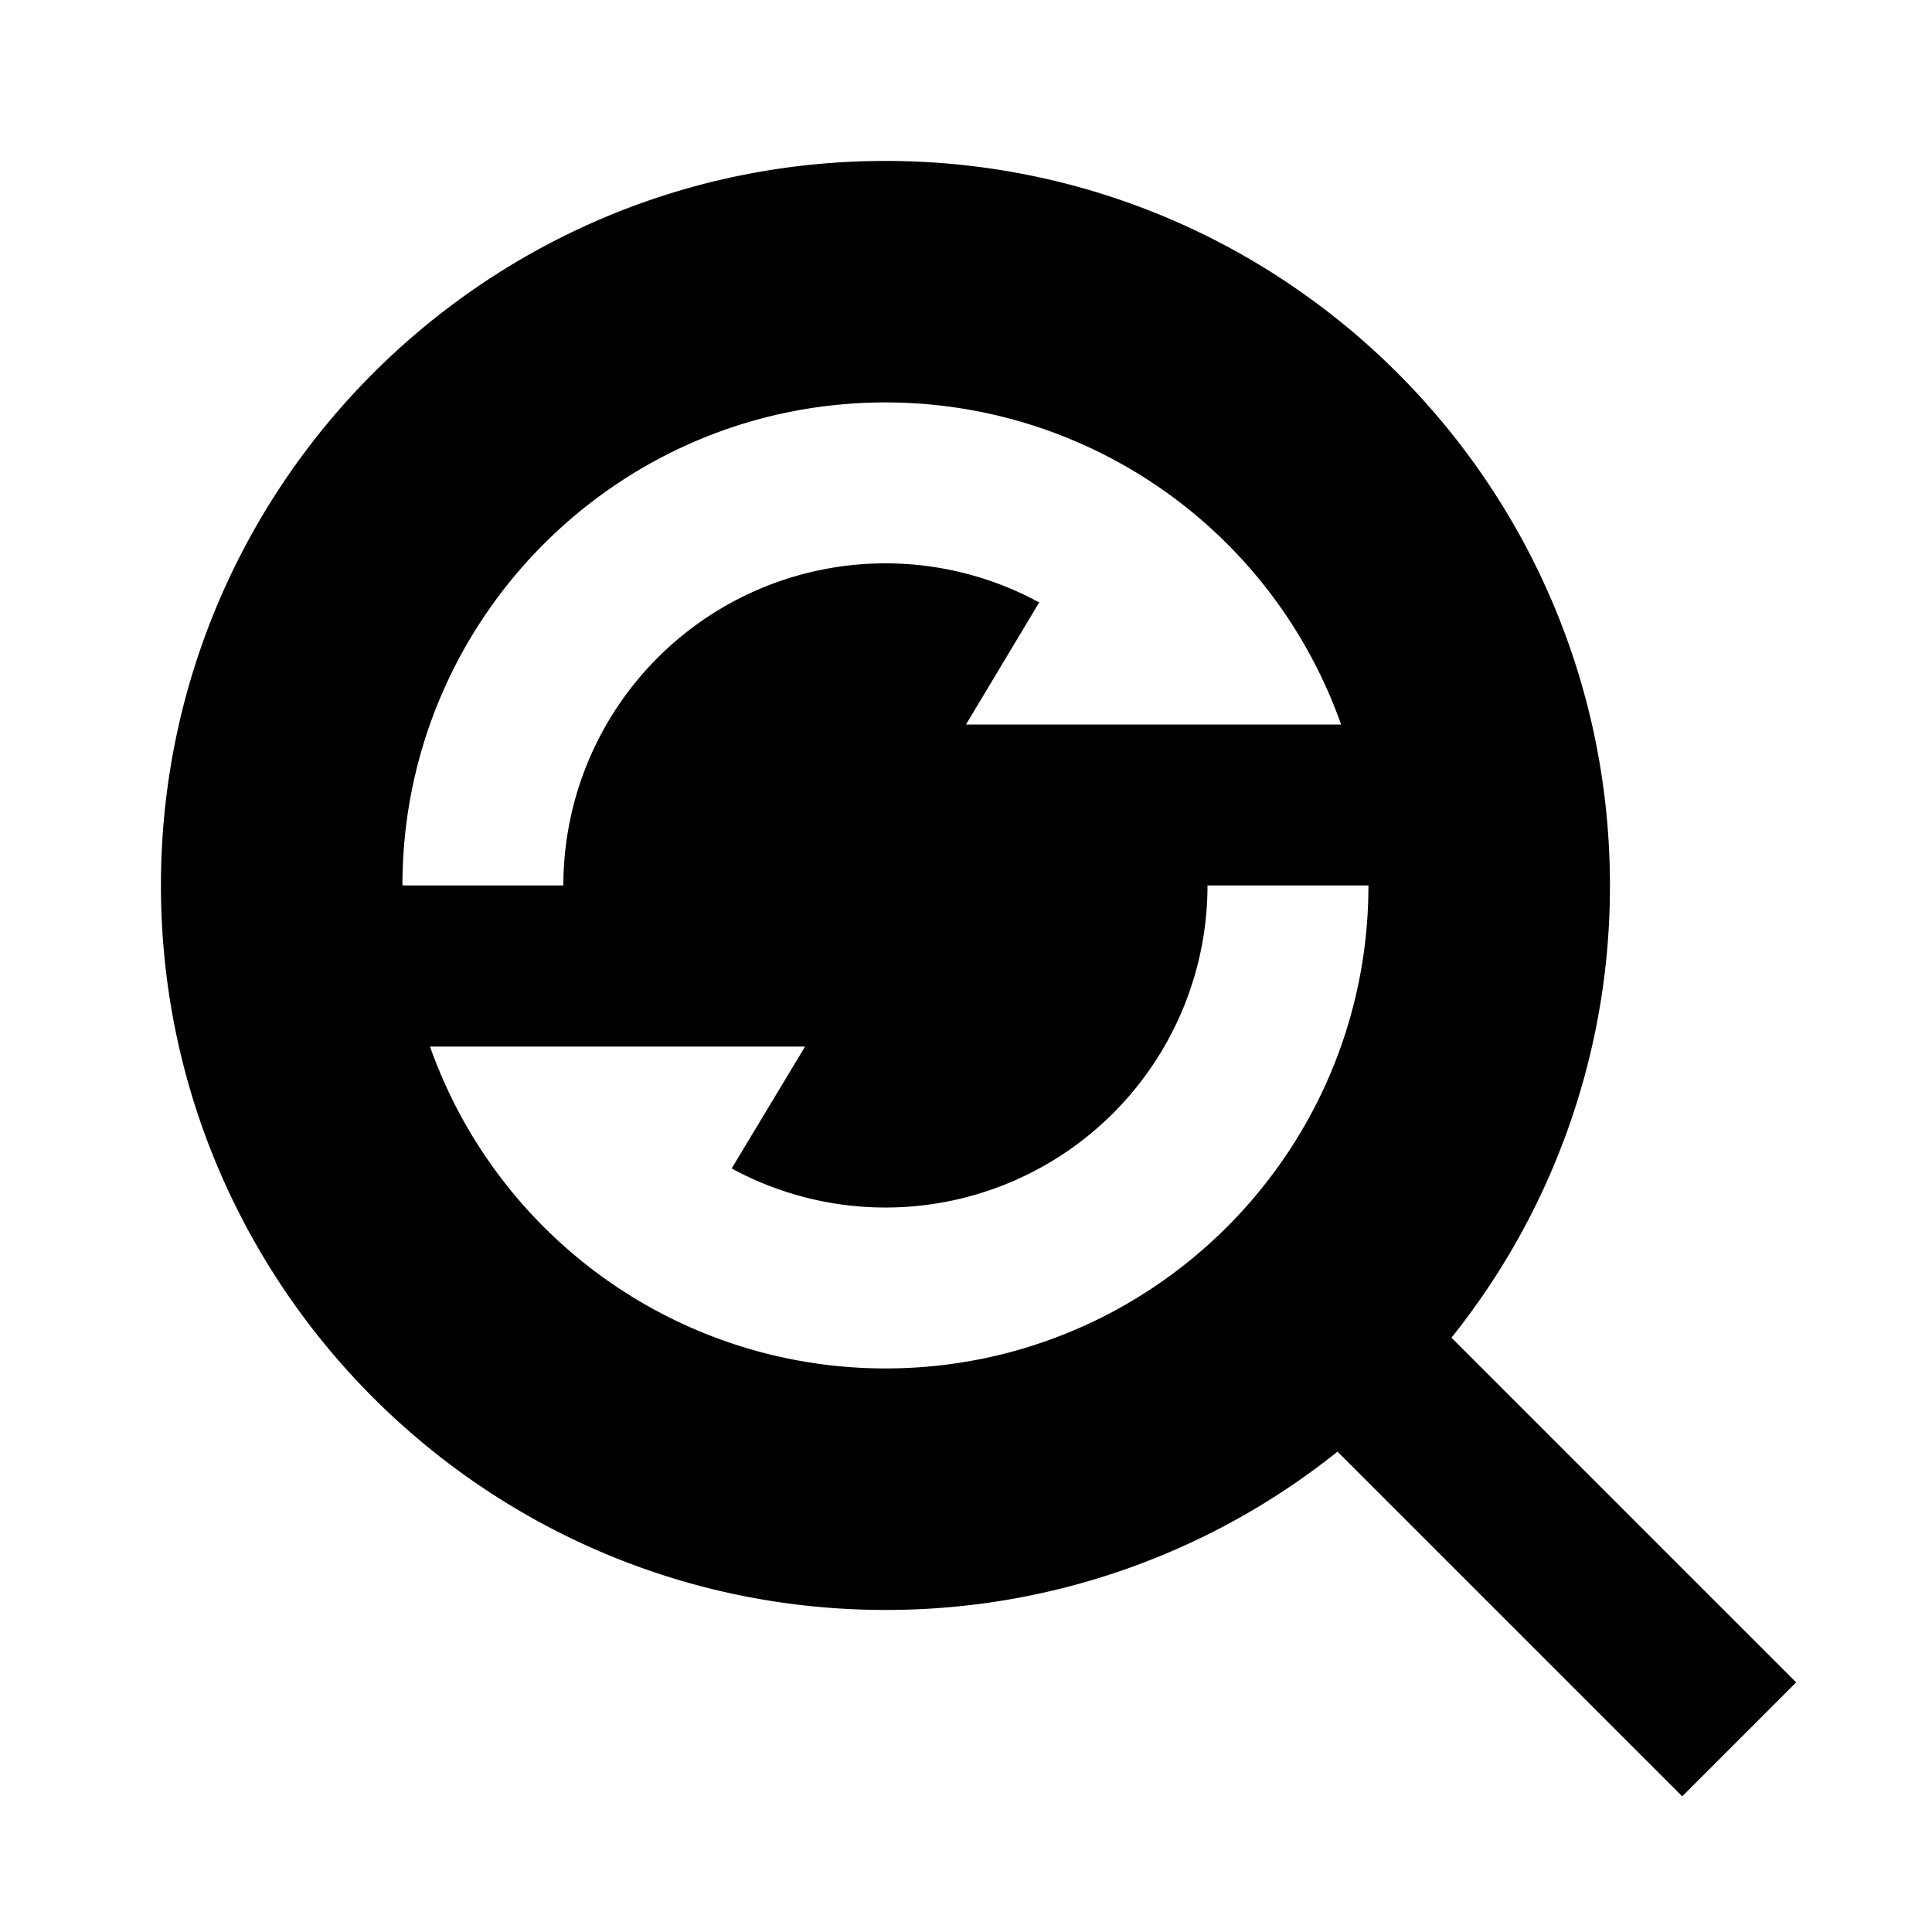 <svg xmlns="http://www.w3.org/2000/svg" viewBox="0 0 1024 1024" version="1.1"><path d="M769.3 709l182.7 182.7-60.4 60.4-182.7-182.7A382.3 382.3 0 0 1 469.3 853.3c-212 0-384-172-384-384s172-384 384-384 384 172 384 384a382.3 382.3 0 0 1-84 239.7zM710.8 384A256 256 0 0 0 469.3 213.3c-141.4 0-256 114.6-256 256h85.3a170.7 170.7 0 0 1 252.2-150L512 384h198.8zM725.3 469.3h-85.3a170.7 170.7 0 0 1-252.2 150L426.7 554.7H227.9A256 256 0 0 0 469.3 725.3c141.4 0 256-114.6 256-256z" p-id="10841"></path></svg>